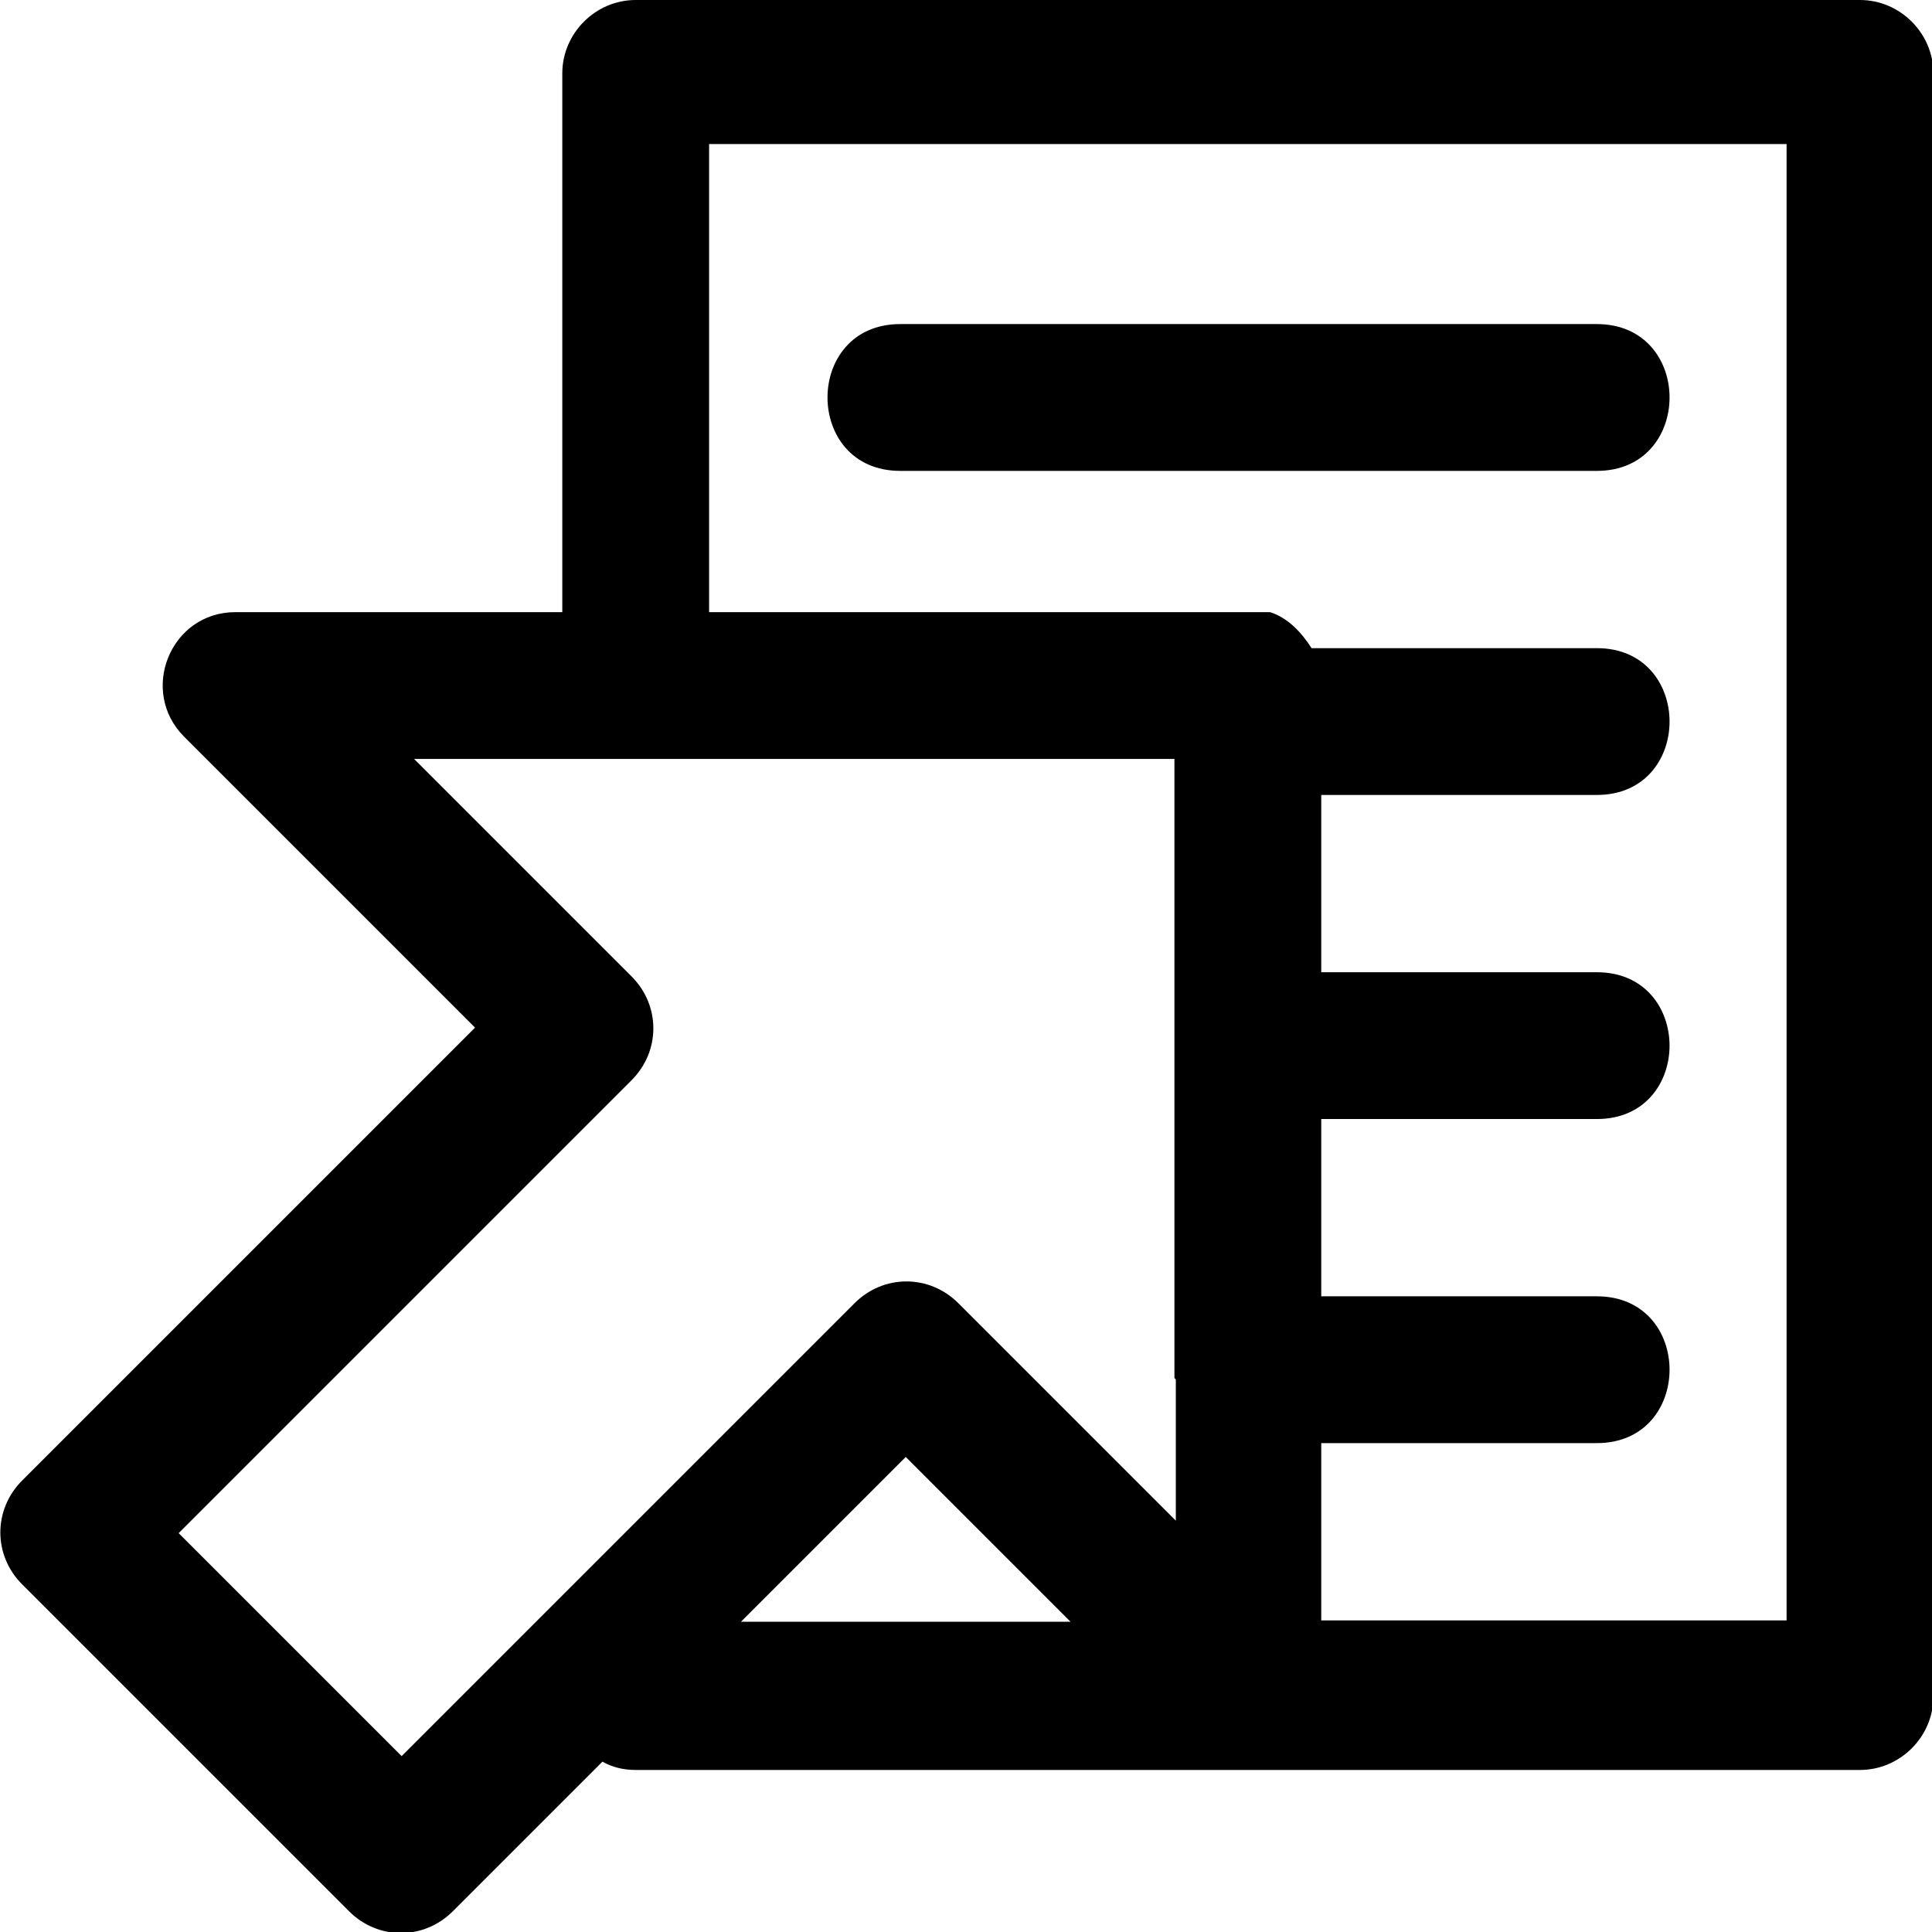 <?xml version="1.0" encoding="UTF-8" standalone="no"?>
<!-- Creator: CorelDRAW X5 -->
<svg
    xmlns:inkscape="http://www.inkscape.org/namespaces/inkscape"
    xmlns:rdf="http://www.w3.org/1999/02/22-rdf-syntax-ns#"
    xmlns="http://www.w3.org/2000/svg"
    xmlns:dc="http://purl.org/dc/elements/1.1/"
    xmlns:ns1="http://sozi.baierouge.fr"
    xmlns:cc="http://web.resource.org/cc/"
    xmlns:xlink="http://www.w3.org/1999/xlink"
    xmlns:sodipodi="http://sodipodi.sourceforge.net/DTD/sodipodi-0.dtd"
    style="fill-rule:evenodd;text-rendering:geometricPrecision;image-rendering:optimizeQuality;clip-rule:evenodd;shape-rendering:geometricPrecision"
    xml:space="preserve"
    viewBox="0 0 1395 1395"
  >
 <defs
    >
  <style
        type="text/css"
      >
    .fil0 {fill:black;fill-rule:nonzero}
  </style
    >
 </defs
  >
 <g
      id="Layer_x0020_1"
    >
  <path
        class="fil0"
        d="m848 995v-447h-549l157 157c21 21 21 54 0 75l-327 327 161 161 327-327c21-21 54-21 75 0l157 157v-102zm-442-553v-389c0-29 24-53 53-53h884c29 0 53 24 53 53v1172c0 29-24 53-53 53h-884c-9 0-17-2-24-6l-108 108c-21 21-54 21-75 0l-236-236c-21-21-21-54 0-75l327-327-210-210c-33-33-10-90 37-90h235zm106 0h405c13 4 23 15 30 26h206c70 0 70 106 0 106h-199v128h199c70 0 70 106 0 106h-199v128h199c70 0 70 106 0 106h-199v128h336v-1066h-778v336zm23 729h238l-119-119-119 119zm115-831c-70 0-70-106 0-106h503c70 0 70 106 0 106h-503z"
    />
 </g
  >
</svg
>

